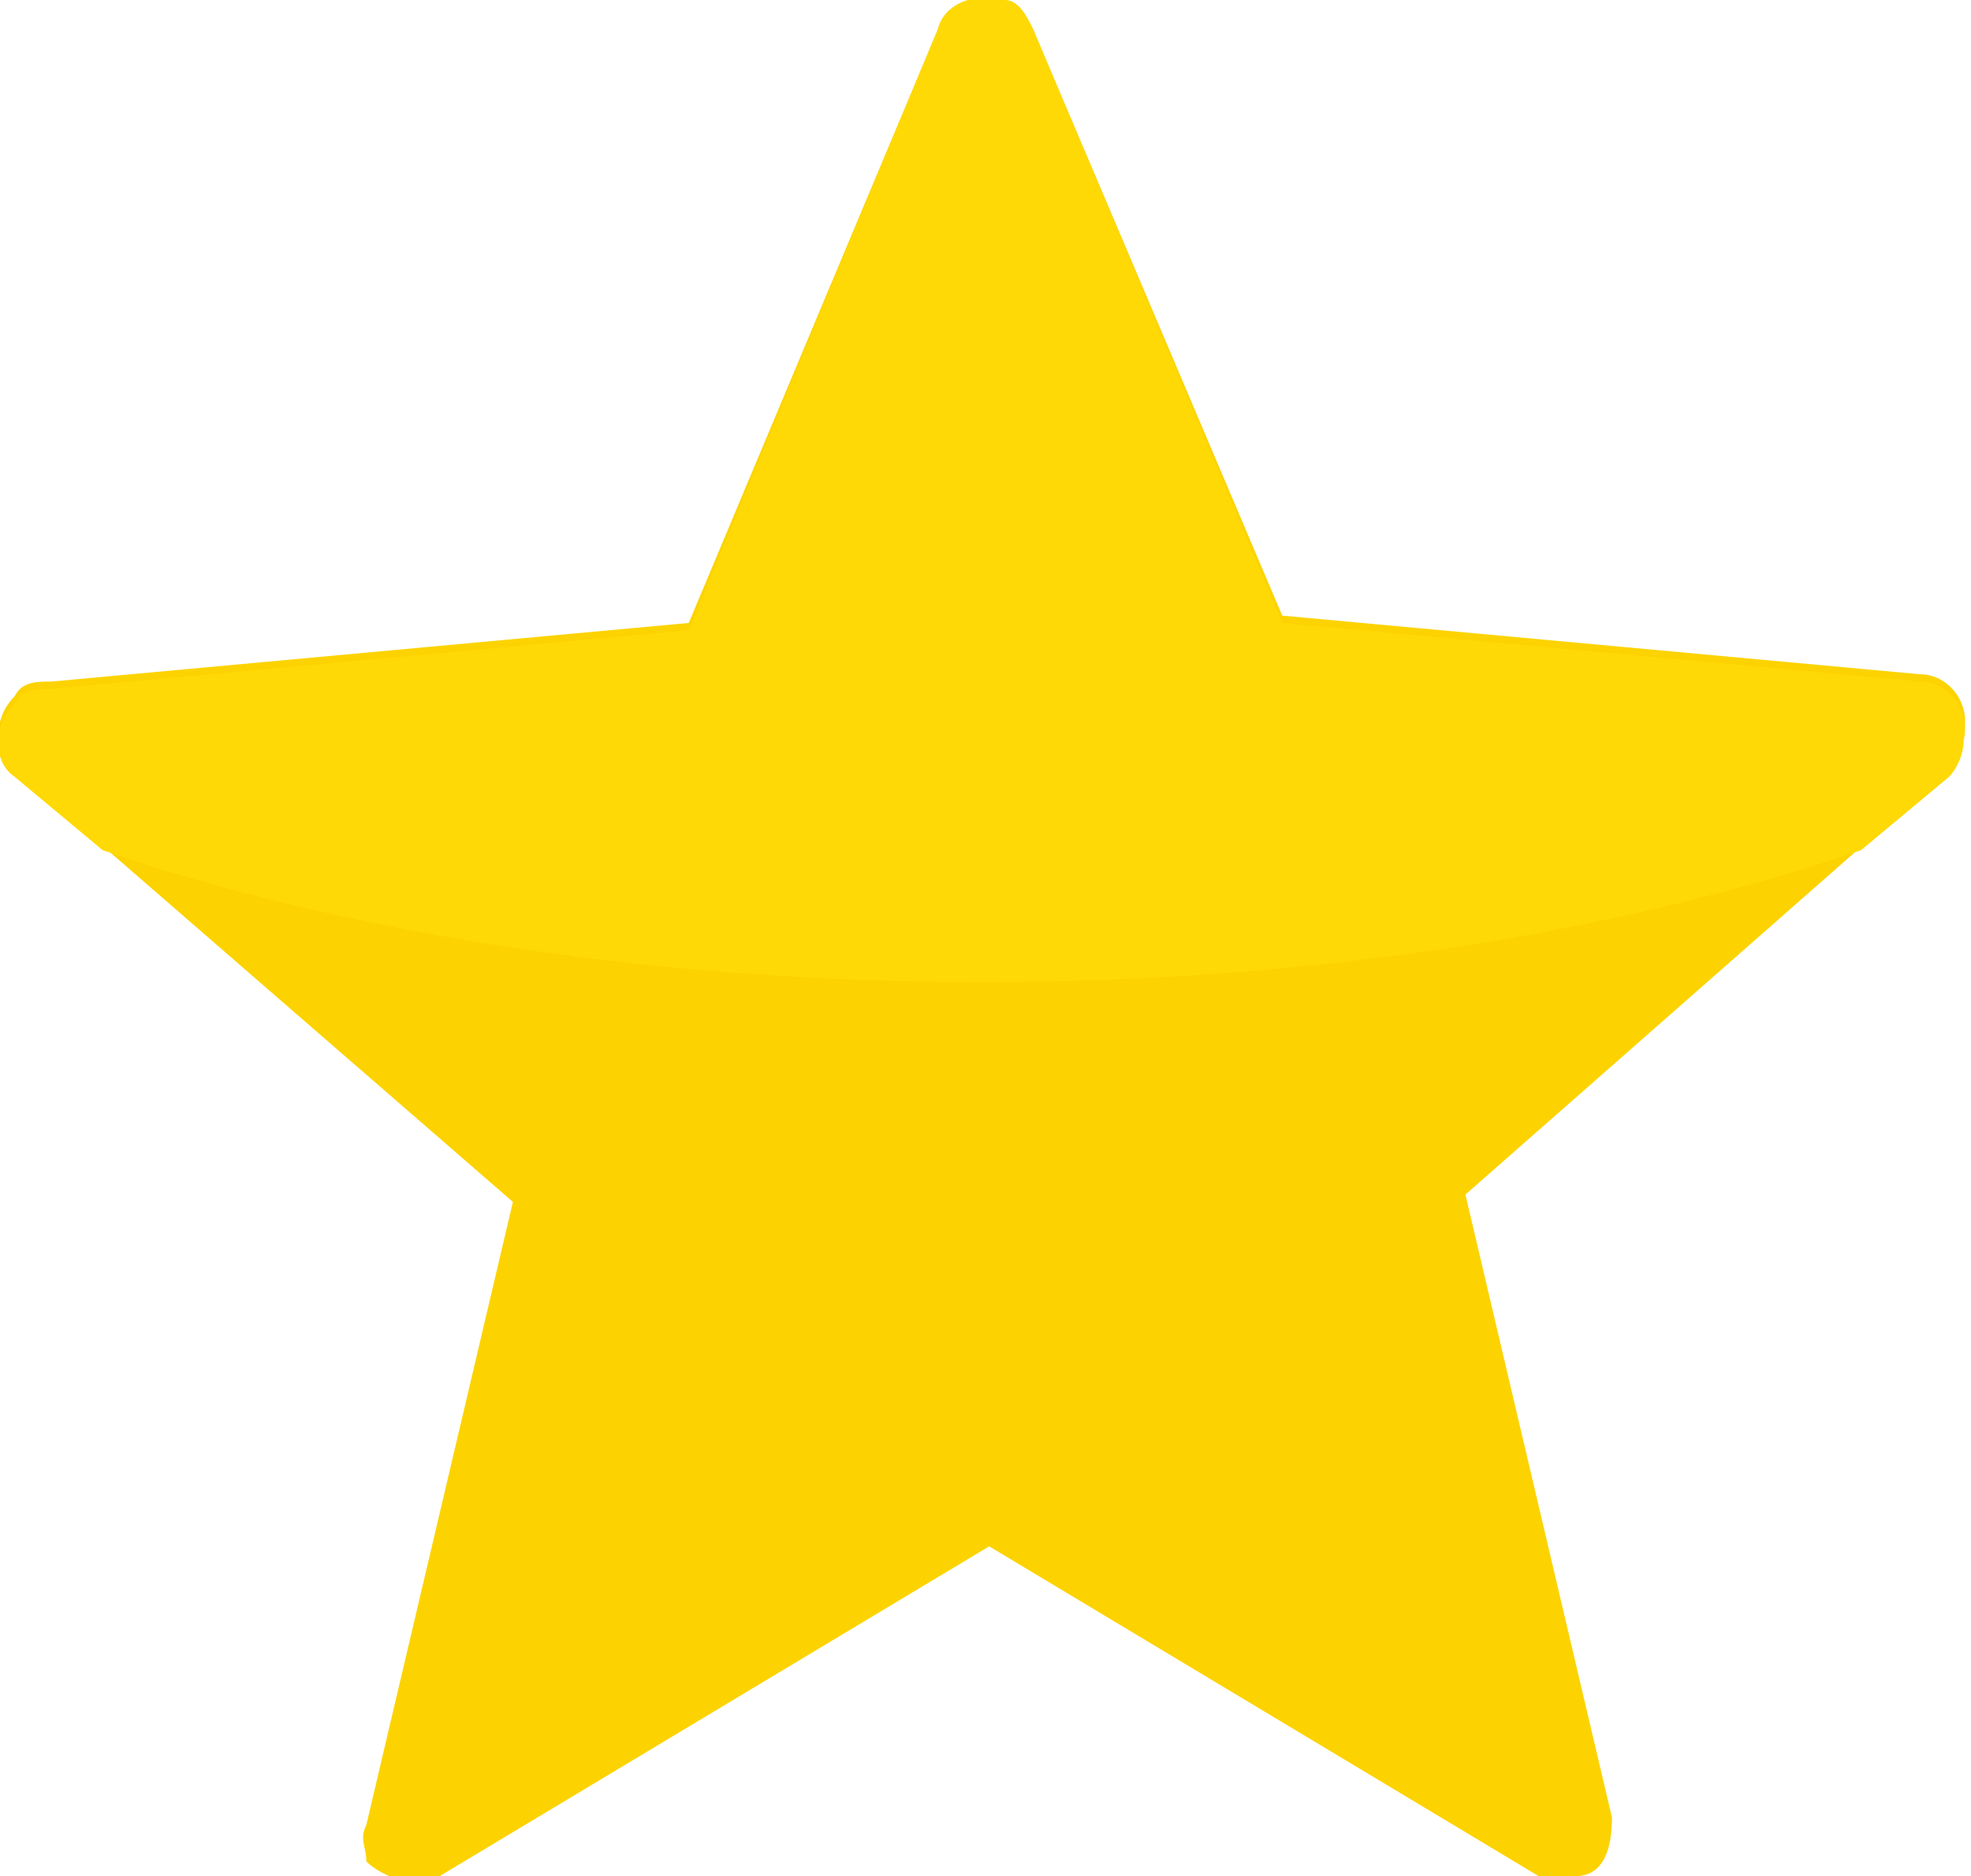 <?xml version="1.0" encoding="UTF-8"?>
<svg id="Layer_1" xmlns="http://www.w3.org/2000/svg" version="1.1" xmlns:xlink="http://www.w3.org/1999/xlink" viewBox="0 0 26.9 25.6">
  <!-- Generator: Adobe Illustrator 29.2.1, SVG Export Plug-In . SVG Version: 2.1.0 Build 116)  -->
  <defs>
    <style>
      .st0 {
        fill: #fcd300;
        isolation: isolate;
      }

      .st1 {
        fill: #ffd905;
      }
    </style>
  </defs>
  <path class="st0" d="M14.1.4l3.4,8,8.7.8c.4,0,.7.4.6.8,0,.2-.1.3-.2.5l-6.6,5.8,2,8.5c0,.4-.1.8-.5.8-.2,0-.4,0-.5,0l-7.5-4.5-7.5,4.5c-.3.2-.8,0-1-.2,0-.2-.1-.3,0-.5l2-8.5L.2,10.5c-.3-.2-.3-.7,0-1,.1-.2.3-.2.5-.2l8.7-.8L12.8.4c.1-.4.6-.5.9-.4.2,0,.3.2.4.4Z"/>
  <path class="st1" d="M14.1.4l3.4,8.1,8.7.8c.4,0,.7.4.6.8,0,.2-.1.4-.2.5h0l-1.2,1c-3.2,1.1-7.4,1.8-12,1.8s-8.8-.7-12-1.8l-1.2-1c-.3-.2-.3-.7,0-1,.1-.2.3-.2.5-.2l8.7-.8L12.8.4c.1-.4.6-.5.9-.4.2,0,.3.2.4.4h0Z"/>
</svg>